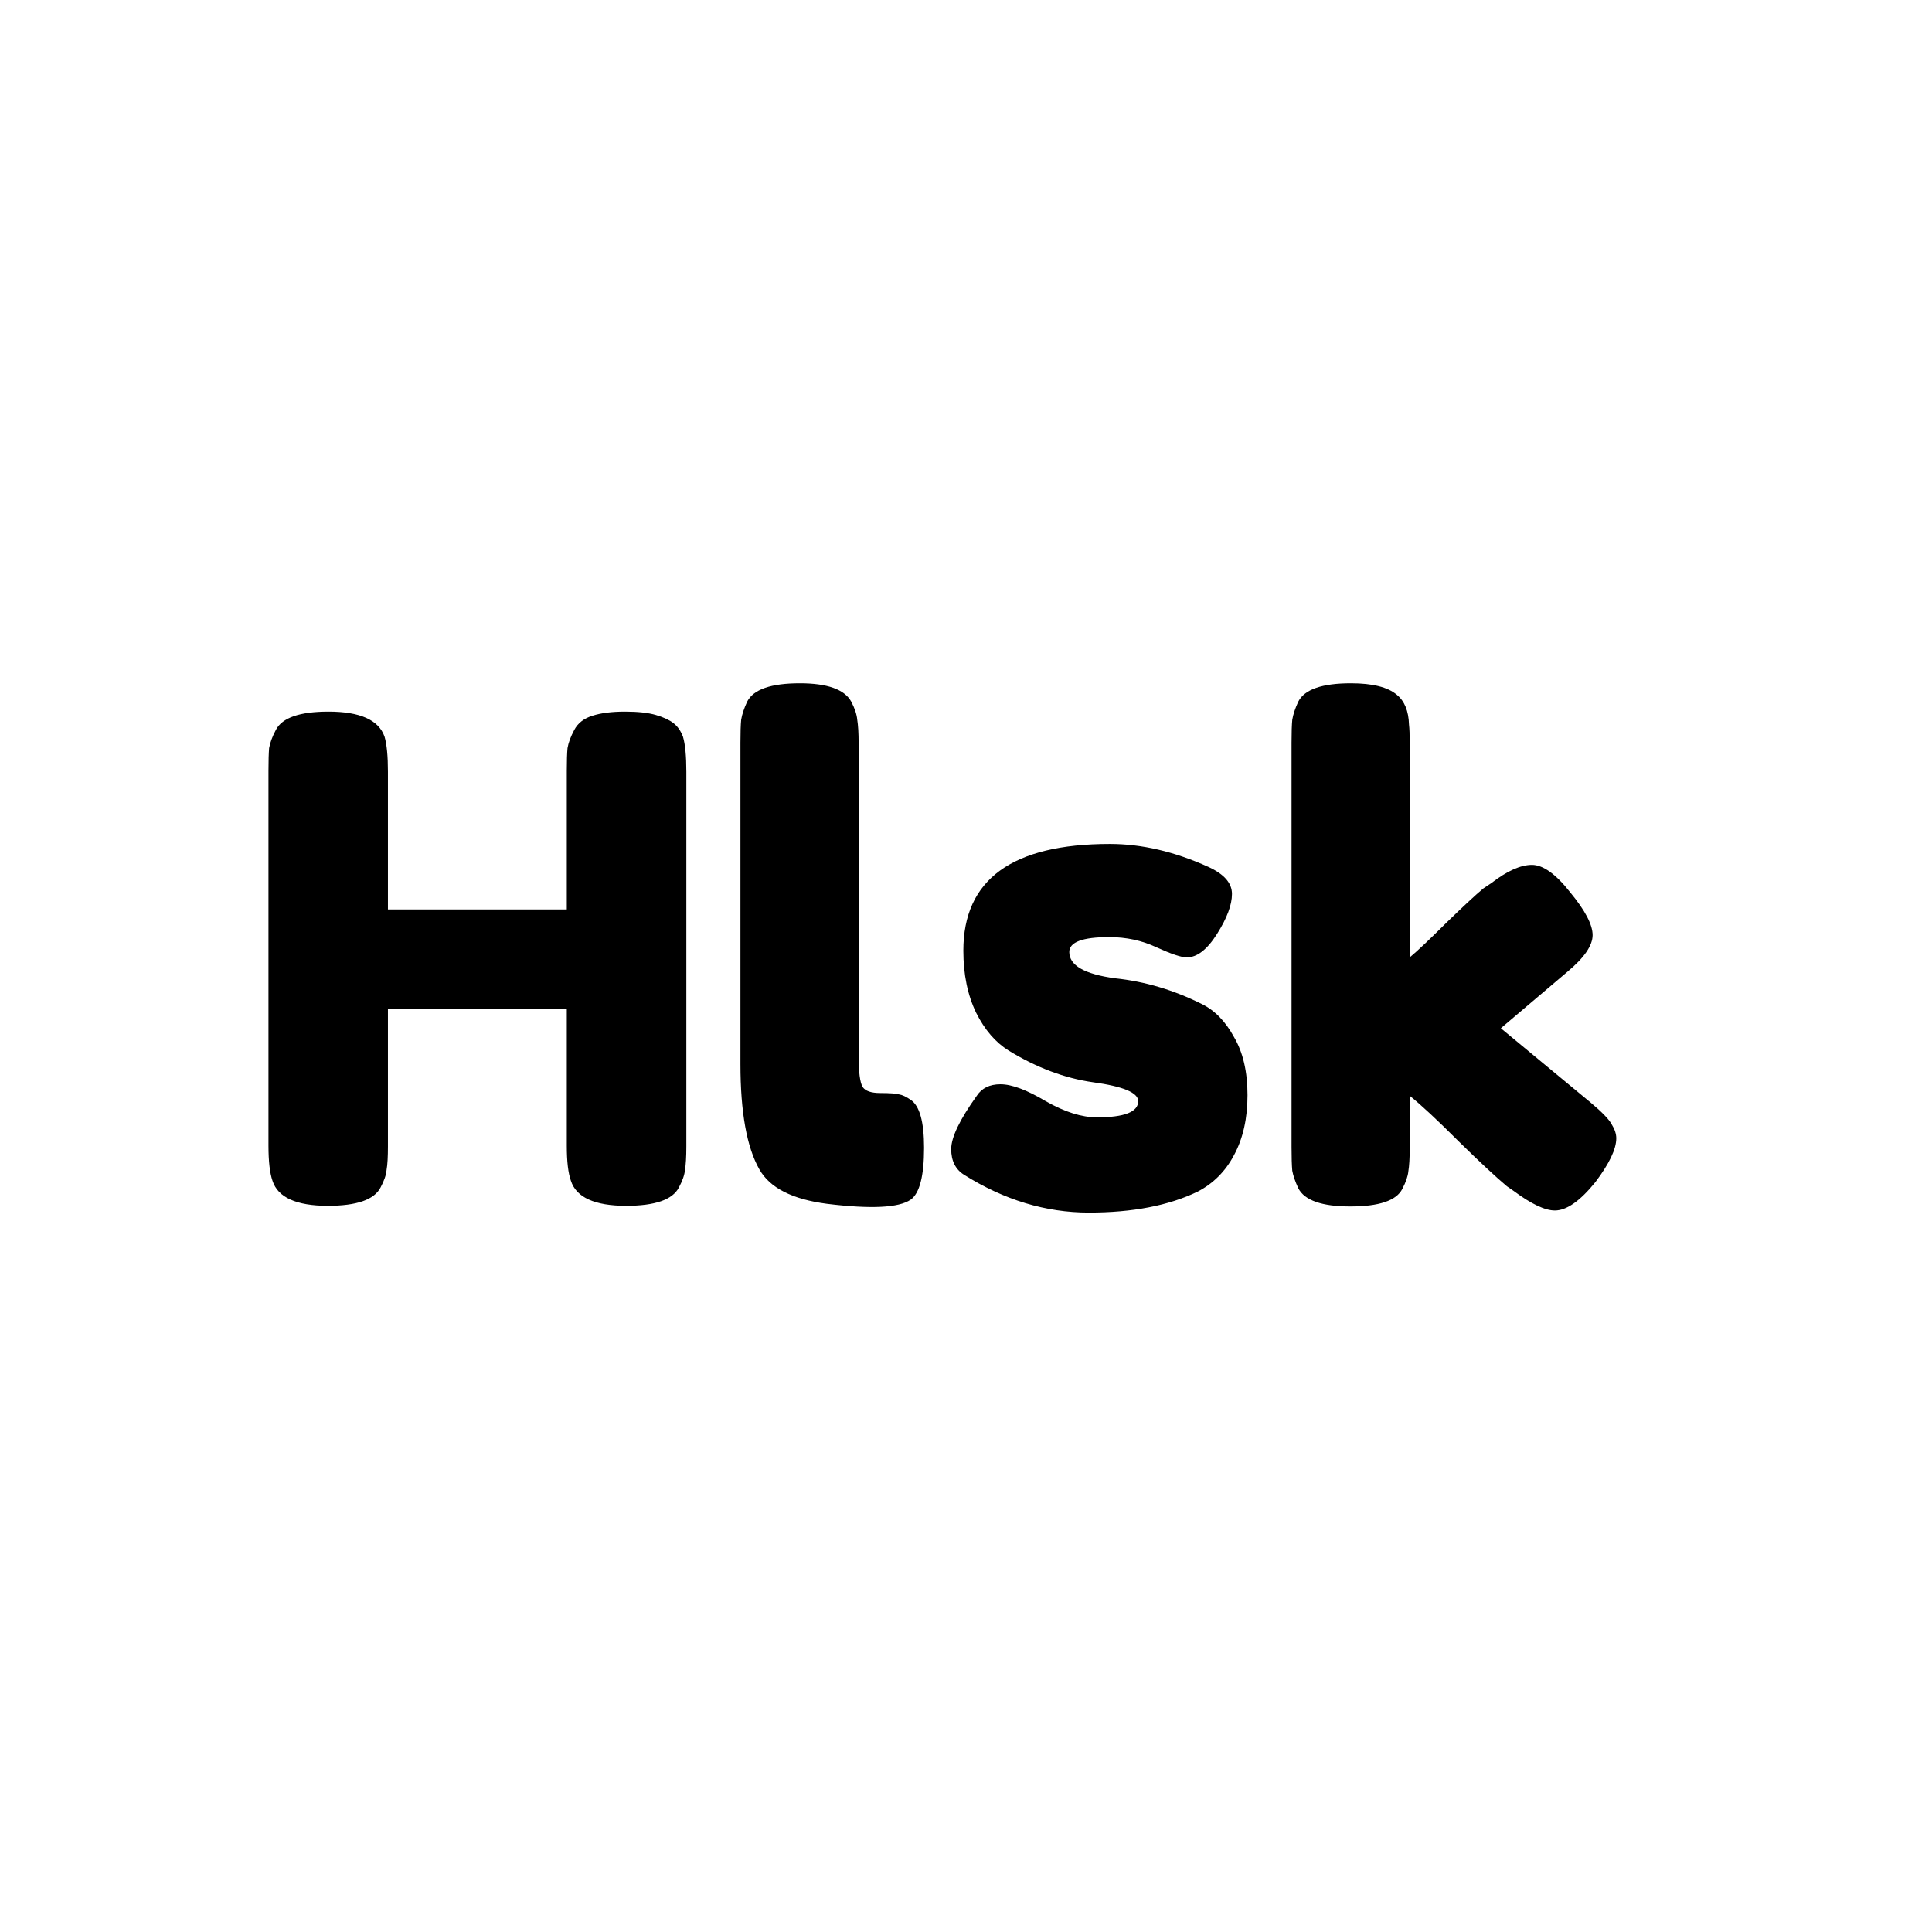 <svg width="24" height="24" viewBox="0 0 24 24" fill="none" xmlns="http://www.w3.org/2000/svg">
<g clip-path="url(#clip0_4229_76644)">
<path d="M7.134 9.067C7.178 8.983 7.254 8.924 7.36 8.891C7.466 8.857 7.6 8.84 7.763 8.84C7.925 8.84 8.053 8.854 8.148 8.882C8.243 8.91 8.316 8.944 8.366 8.983C8.417 9.022 8.456 9.078 8.484 9.151C8.512 9.246 8.526 9.391 8.526 9.587V14.241C8.526 14.369 8.52 14.467 8.509 14.534C8.503 14.596 8.478 14.668 8.433 14.752C8.355 14.903 8.137 14.979 7.779 14.979C7.388 14.979 7.159 14.875 7.092 14.668C7.058 14.573 7.041 14.428 7.041 14.232V12.53H4.819V14.241C4.819 14.369 4.814 14.467 4.802 14.534C4.797 14.596 4.772 14.668 4.727 14.752C4.649 14.903 4.431 14.979 4.073 14.979C3.682 14.979 3.452 14.875 3.385 14.668C3.352 14.573 3.335 14.428 3.335 14.232V9.578C3.335 9.45 3.338 9.355 3.343 9.293C3.355 9.226 3.382 9.151 3.427 9.067C3.505 8.916 3.723 8.84 4.081 8.84C4.473 8.84 4.705 8.944 4.777 9.151C4.805 9.246 4.819 9.391 4.819 9.587V11.297H7.041V9.578C7.041 9.45 7.044 9.355 7.05 9.293C7.061 9.226 7.089 9.151 7.134 9.067ZM9.198 9.226C9.198 9.098 9.201 9.003 9.207 8.941C9.218 8.874 9.243 8.799 9.282 8.715C9.36 8.564 9.578 8.488 9.936 8.488C10.277 8.488 10.49 8.564 10.574 8.715C10.618 8.799 10.643 8.874 10.649 8.941C10.66 9.008 10.666 9.106 10.666 9.235V13.117C10.666 13.318 10.683 13.447 10.716 13.503C10.75 13.553 10.822 13.578 10.934 13.578C11.052 13.578 11.13 13.584 11.169 13.595C11.208 13.601 11.256 13.623 11.312 13.662C11.423 13.735 11.479 13.933 11.479 14.258C11.479 14.61 11.423 14.825 11.312 14.903C11.166 15.004 10.819 15.021 10.272 14.954C9.841 14.898 9.562 14.755 9.433 14.526C9.277 14.252 9.198 13.816 9.198 13.218V9.226ZM11.975 14.593C11.869 14.526 11.816 14.42 11.816 14.274C11.816 14.129 11.922 13.908 12.134 13.612C12.196 13.517 12.294 13.469 12.428 13.469C12.568 13.469 12.755 13.539 12.99 13.679C13.225 13.813 13.437 13.88 13.627 13.88C13.968 13.88 14.139 13.813 14.139 13.679C14.139 13.573 13.951 13.495 13.577 13.444C13.225 13.394 12.875 13.262 12.529 13.05C12.367 12.949 12.232 12.793 12.126 12.581C12.02 12.362 11.967 12.105 11.967 11.809C11.967 10.926 12.573 10.484 13.787 10.484C14.183 10.484 14.591 10.579 15.011 10.769C15.207 10.859 15.304 10.97 15.304 11.105C15.304 11.239 15.243 11.404 15.12 11.599C14.997 11.795 14.871 11.893 14.742 11.893C14.675 11.893 14.55 11.851 14.365 11.767C14.186 11.683 13.991 11.641 13.778 11.641C13.448 11.641 13.283 11.703 13.283 11.826C13.283 11.993 13.473 12.102 13.854 12.153C14.223 12.192 14.58 12.298 14.927 12.471C15.089 12.55 15.223 12.687 15.329 12.882C15.441 13.072 15.497 13.313 15.497 13.604C15.497 13.894 15.441 14.143 15.329 14.35C15.223 14.551 15.072 14.702 14.877 14.803C14.519 14.976 14.069 15.063 13.527 15.063C12.99 15.063 12.473 14.906 11.975 14.593ZM18.644 12.773L19.759 13.696C19.899 13.813 19.986 13.903 20.019 13.964C20.058 14.026 20.078 14.084 20.078 14.14C20.078 14.274 19.991 14.456 19.818 14.685C19.628 14.92 19.46 15.037 19.315 15.037C19.192 15.037 19.021 14.956 18.803 14.794L18.719 14.736C18.591 14.629 18.392 14.445 18.124 14.182C17.856 13.914 17.652 13.724 17.512 13.612V14.258C17.512 14.386 17.506 14.484 17.495 14.551C17.489 14.613 17.464 14.685 17.42 14.769C17.347 14.914 17.132 14.987 16.774 14.987C16.422 14.987 16.206 14.912 16.128 14.761C16.089 14.677 16.064 14.604 16.053 14.543C16.047 14.476 16.044 14.378 16.044 14.249V9.226C16.044 9.098 16.047 9.003 16.053 8.941C16.064 8.874 16.089 8.799 16.128 8.715C16.206 8.564 16.424 8.488 16.782 8.488C17.051 8.488 17.241 8.536 17.352 8.631C17.448 8.709 17.498 8.832 17.503 9C17.509 9.05 17.512 9.128 17.512 9.235V11.893C17.613 11.809 17.763 11.666 17.965 11.465C18.172 11.264 18.325 11.121 18.426 11.037L18.526 10.97C18.722 10.819 18.89 10.744 19.03 10.744C19.169 10.744 19.329 10.859 19.508 11.088C19.692 11.311 19.784 11.488 19.784 11.616C19.784 11.745 19.681 11.896 19.474 12.069L18.644 12.773Z" fill="black"/>
</g>
<defs>
<clipPath id="clip0_4229_76644">
<rect width="17.47" height="7.687" fill="white" transform="translate(3 8)"/>
</clipPath>
</defs>
</svg>
